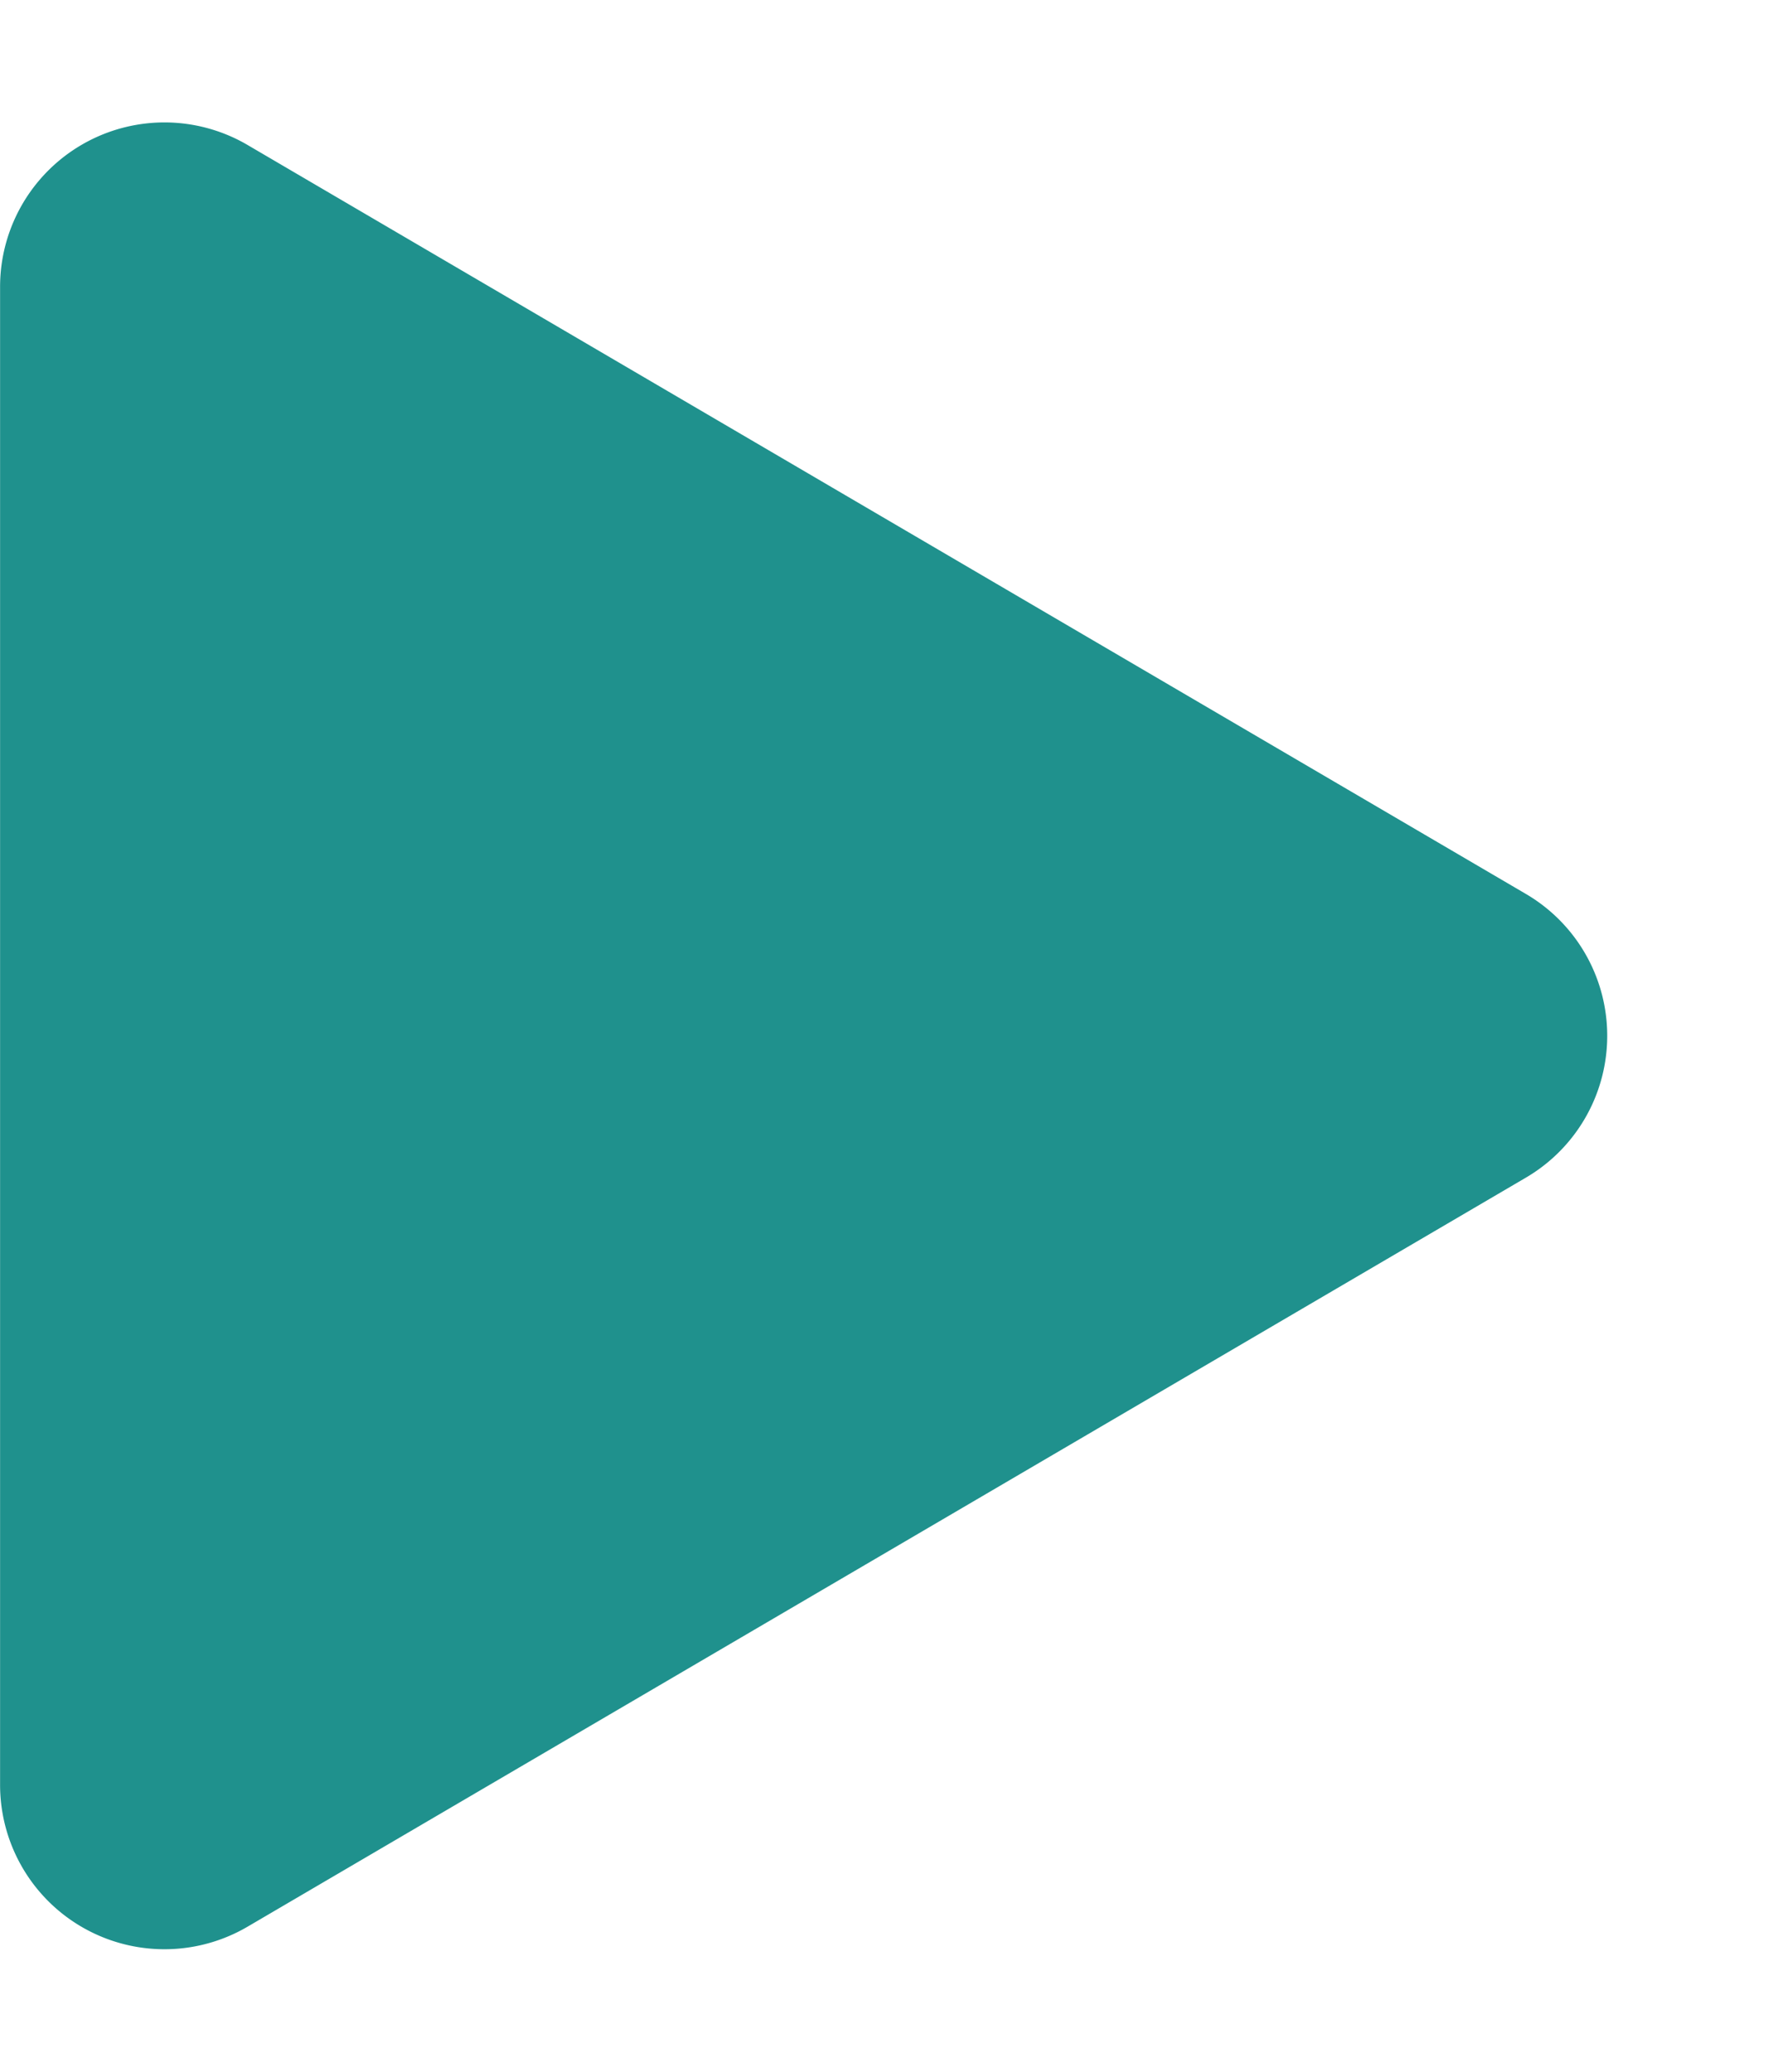 <svg xmlns="http://www.w3.org/2000/svg" width="21.512" height="25.208" viewBox="0 0 21.512 25.208">
  <path id="多角形_6" data-name="多角形 6" d="M10.878,2.945a2,2,0,0,1,3.451,0L23.444,18.5a2,2,0,0,1-1.726,3.011H3.49A2,2,0,0,1,1.764,18.5Z" transform="translate(21.512) rotate(90)" fill="#1f918d"/>
</svg>
